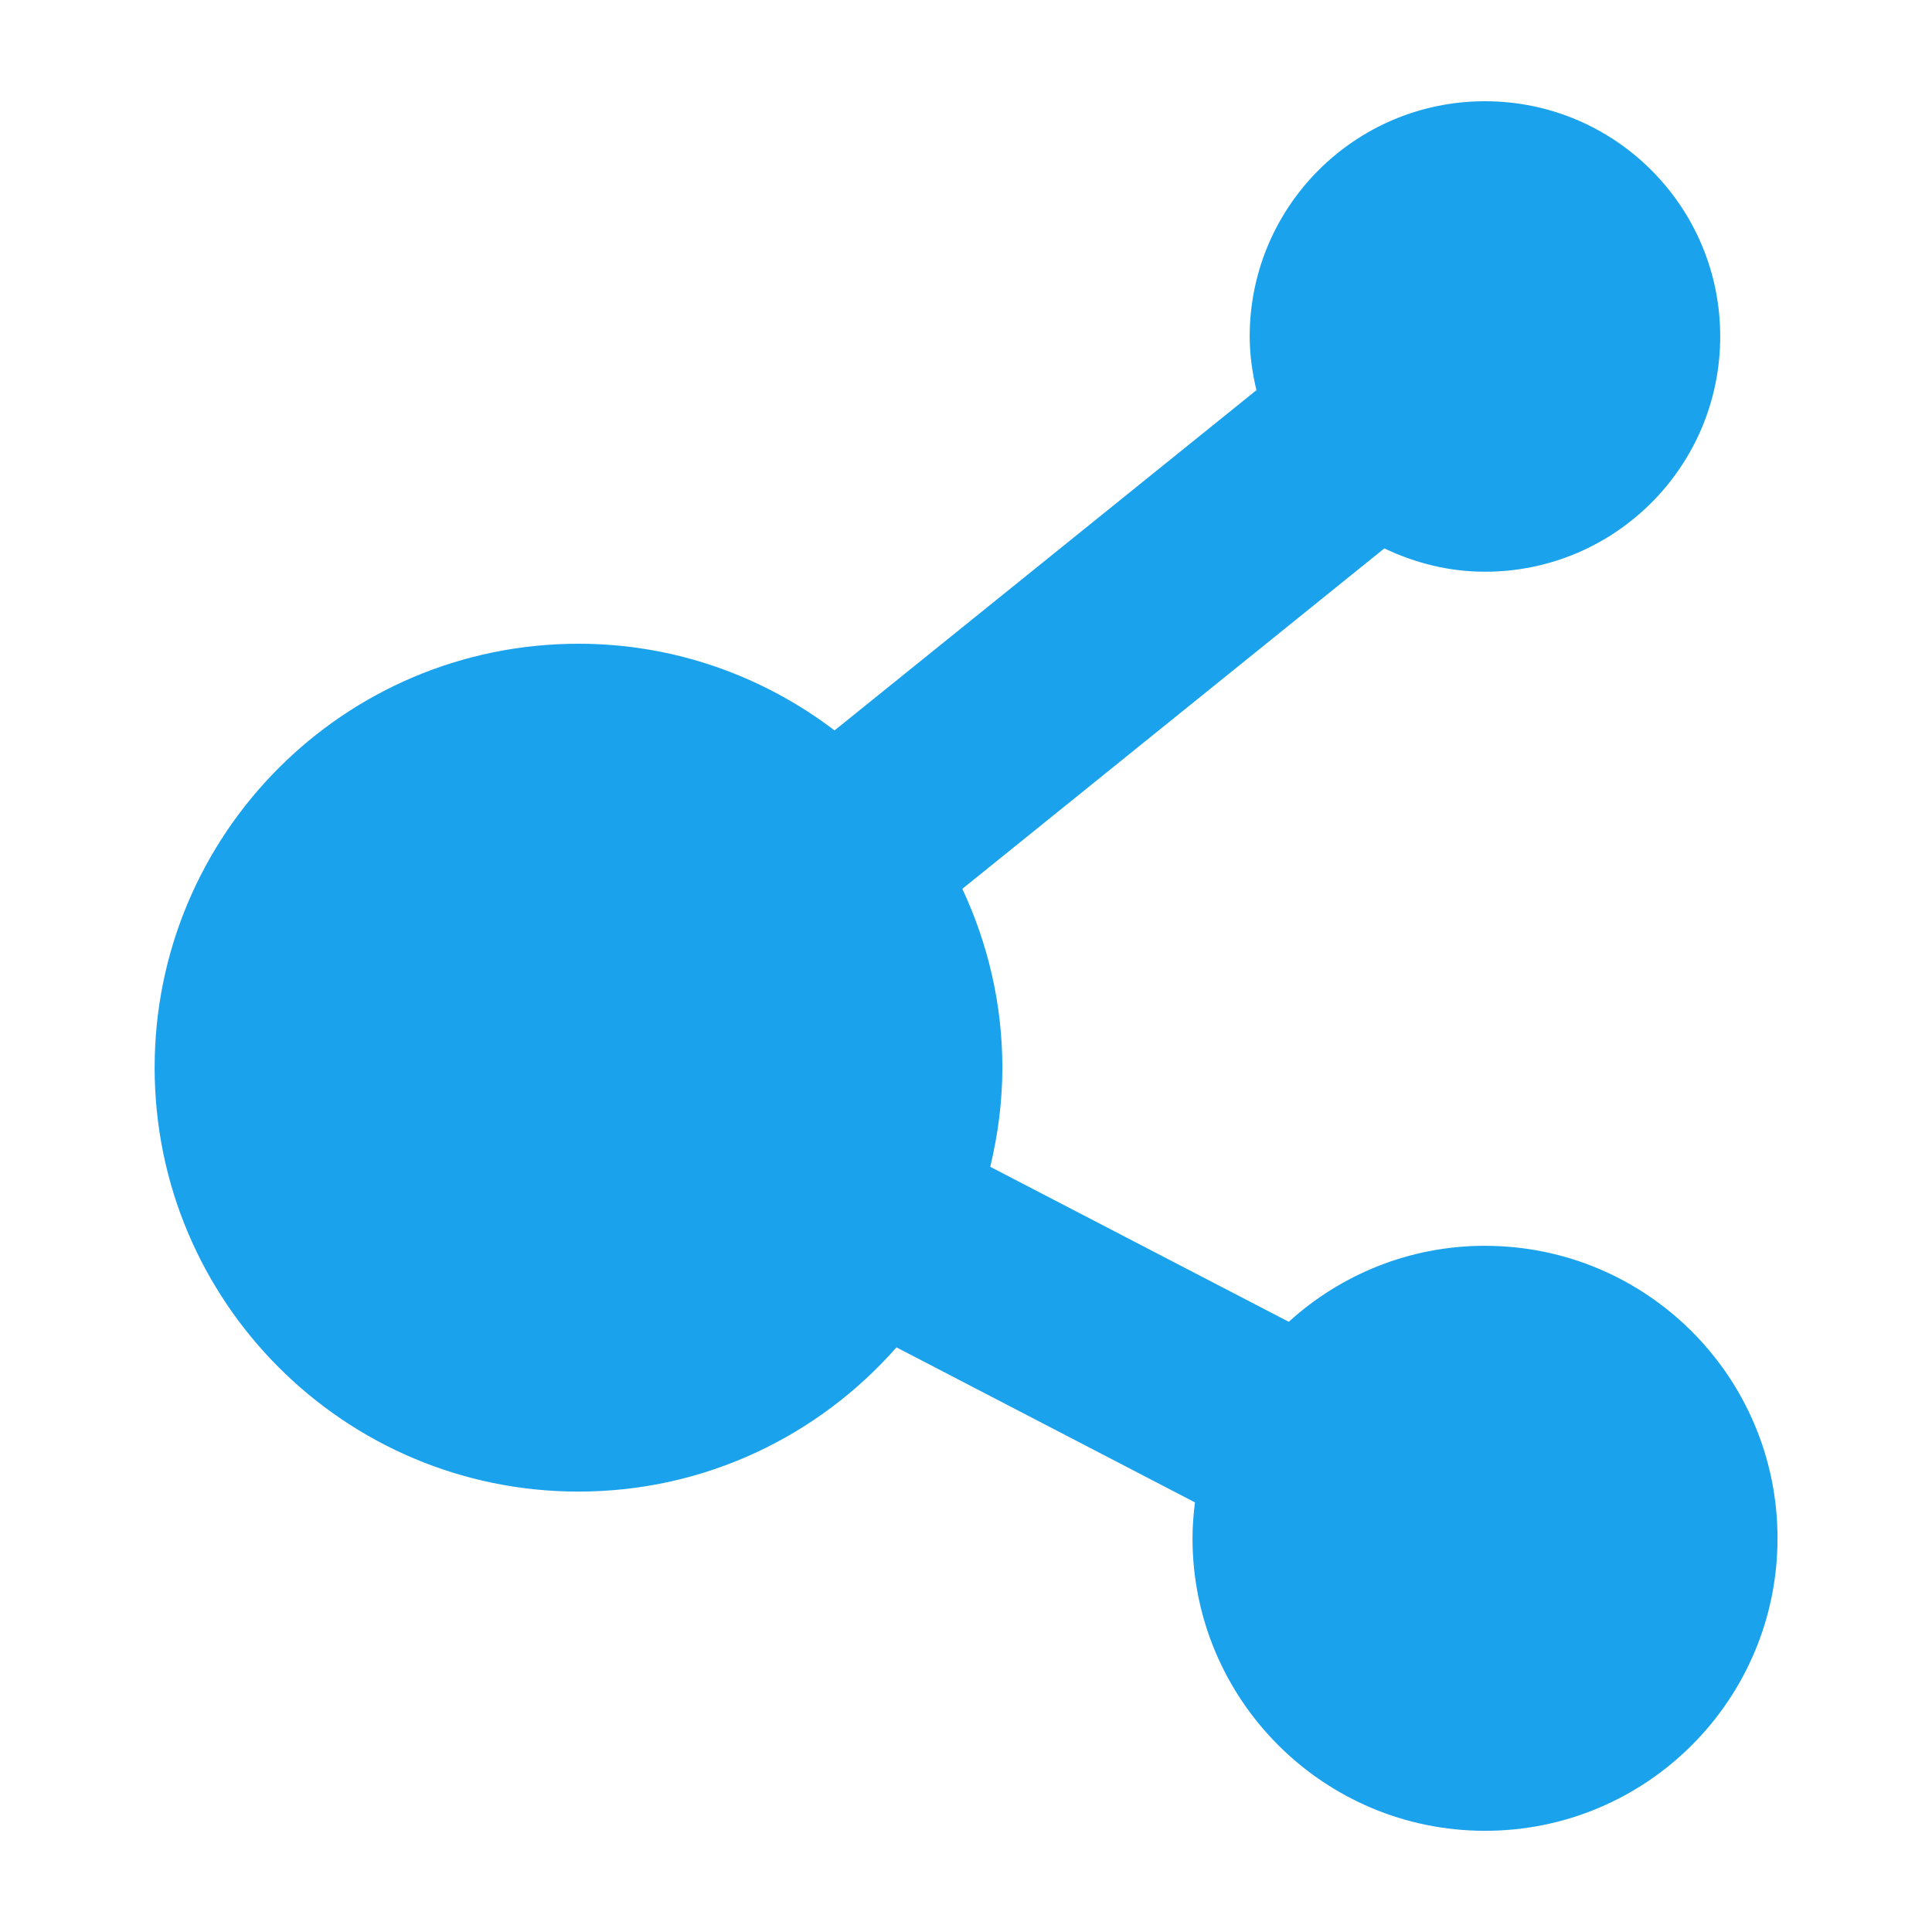 <?xml version="1.0" encoding="UTF-8"?><svg id="Ebene_2" xmlns="http://www.w3.org/2000/svg" viewBox="0 0 500 500"><defs><style>.cls-1{fill:none;}.cls-1,.cls-2{stroke-width:0px;}.cls-2{fill:#1ba2ed;}</style></defs><g id="Ebene_1-2"><rect class="cls-1" width="500" height="500"/><path class="cls-2" d="m384.31,322.41c-19.57,0-37.35,7.48-50.78,19.67l-77.25-40.11c1.97-8.25,3.13-16.8,3.13-25.65,0-16.55-3.78-32.22-10.36-46.29l109.22-88.11c7.92,3.78,16.67,6.04,26.04,6.04,33.63,0,60.88-27.25,60.88-60.88s-27.25-60.88-60.88-60.88-60.89,27.25-60.89,60.88c0,4.8.69,9.41,1.74,13.9l-109.18,88.05c-18.43-14.01-41.34-22.43-66.27-22.43-60.58,0-109.69,49.13-109.69,109.71s49.11,109.71,109.69,109.71c32.83,0,62.19-14.48,82.3-37.32l77.24,40.11c-.37,3.04-.63,6.12-.63,9.3,0,41.79,33.9,75.7,75.71,75.7s75.69-33.9,75.69-75.7-33.89-75.69-75.69-75.69Z"/></g></svg>